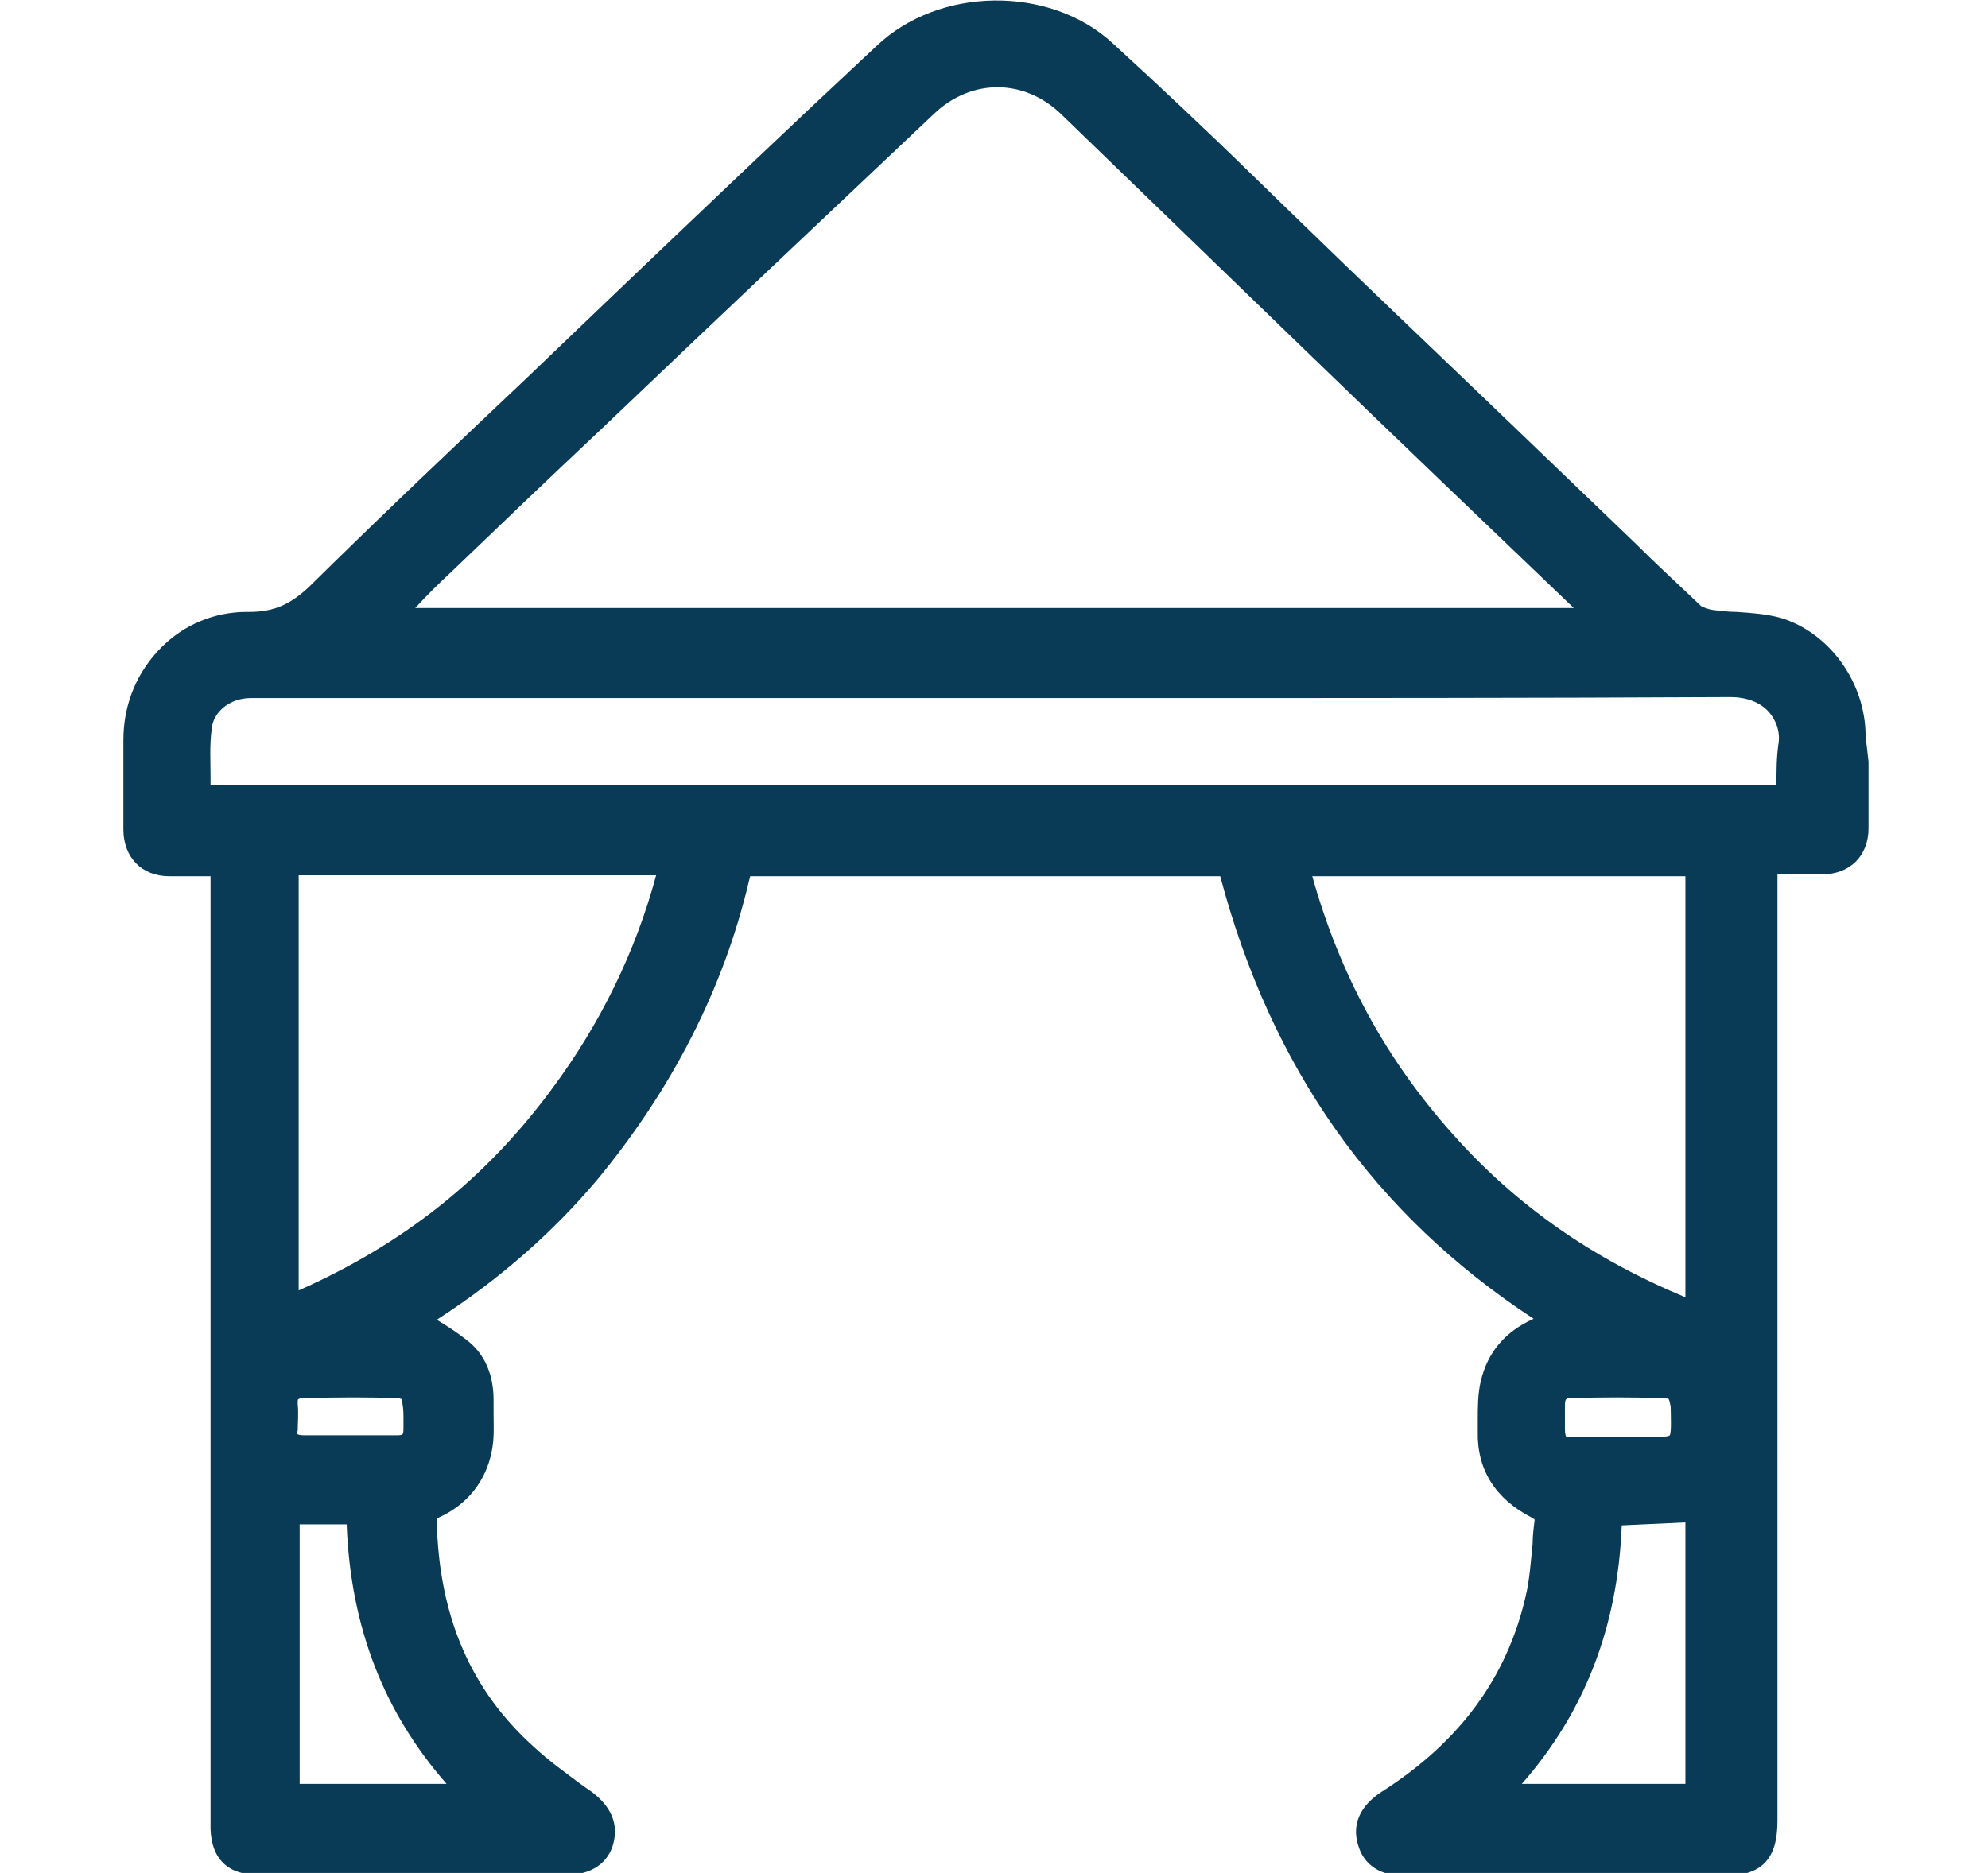 <?xml version="1.0" encoding="utf-8"?>
<!-- Generator: Adobe Illustrator 27.3.1, SVG Export Plug-In . SVG Version: 6.00 Build 0)  -->
<svg version="1.1" id="Слой_1" xmlns="http://www.w3.org/2000/svg" xmlns:xlink="http://www.w3.org/1999/xlink" x="0px" y="0px"
	 viewBox="0 0 203 191.3" style="enable-background:new 0 0 203 191.3;" xml:space="preserve">
<style type="text/css">
	.st0{fill:#0A3B56;}
</style>
<path class="st0" d="M190.5,75.2c0-5.5-3.7-10.6-8.7-12.1c-1.5-0.4-3-0.5-4.5-0.6c-0.8,0-1.6-0.1-2.4-0.2c-0.6-0.1-1-0.3-1.2-0.4
	c-2.2-2.1-4.5-4.2-6.6-6.3l-12.6-12.1c-7.7-7.4-15.4-14.7-23-22.1l-3.6-3.5c-4.6-4.5-9.5-9.1-14.3-13.5c-6.4-5.9-17.7-5.8-24.1,0.3
	C80.7,12.9,72,21.2,63.3,29.5L61,31.7c-2.4,2.3-4.7,4.5-7.1,6.8c-7.4,7-15,14.2-22.3,21.4c-1.9,1.8-3.6,2.6-6.1,2.6
	c-0.1,0-0.2,0-0.3,0c-3.3,0-6.4,1.3-8.7,3.6c-2.5,2.5-3.9,5.8-3.9,9.5l0,2.7c0,2.1,0,4.3,0,6.4c0,2.9,1.9,4.8,4.7,4.8
	c1.2,0,2.5,0,3.8,0l0.4,0c0,0.4,0,0.7,0,1.1c0,4.9,0,9.7,0,14.6l0,79l0,0.8c0,0.6,0,1.2,0,1.8c0.1,3.1,1.8,4.7,4.9,4.7h31.4
	c3.4,0,4.5-2,4.8-3.1c0.6-2.1-0.2-3.9-2.2-5.4l-1-0.7c-1.6-1.2-3.3-2.4-4.8-3.8c-6.5-5.8-9.8-13.4-10-23.2c0-0.2,0-0.2,0-0.2
	c0,0,0.1-0.1,0.2-0.1c2.9-1.3,4.8-3.7,5.4-6.7c0.3-1.4,0.2-2.7,0.2-4c0-0.4,0-0.9,0-1.3c0-2.6-0.9-4.7-2.7-6.1
	c-1-0.8-2.1-1.5-3.1-2.1c6.5-4.2,11.8-8.9,16.3-14.2c7.7-9.3,13-19.6,15.6-30.7c0.1-0.3,0.1-0.4,0.1-0.4c0,0,0.2,0,0.4,0
	c0,0,0,0,0,0c12.5,0,25.3,0,37.6,0l10,0c5.2,19.6,15.7,34.5,32,45.2c-2.9,1.3-4.7,3.4-5.4,6.4c-0.3,1.3-0.3,2.6-0.3,3.9
	c0,0.4,0,0.8,0,1.2c-0.1,3.9,1.8,6.9,5.5,8.8c0.2,0.1,0.3,0.2,0.3,0.2c0,0,0,0.1,0,0.1c-0.1,0.8-0.2,1.6-0.2,2.4
	c-0.2,1.9-0.3,3.6-0.7,5.3c-1.9,8.3-6.7,14.9-14.7,20c-2.8,1.8-2.9,4-2.4,5.5c0.4,1.4,1.6,3.1,4.8,3.1l32.5,0c3.9,0,5.5-1.7,5.5-5.6
	V89.3l0.5,0c1.4,0,2.8,0,4.1,0c2.8,0,4.7-1.9,4.7-4.7c0-2.3,0-4.5,0-6.8L190.5,75.2z M159.8,143.7c0-0.9,0.1-0.9,0.7-0.9
	c3-0.1,6.1-0.1,9.2,0c0.6,0,0.7,0.1,0.7,0.1c0,0,0.1,0.2,0.2,0.8c0,0.8,0.1,2.6-0.1,2.9c-0.1,0.1-0.5,0.2-2.5,0.2
	c-0.4,0-0.7,0-1.1,0c-0.3,0-0.6,0-0.9,0c-0.3,0-0.6,0-0.8,0l-1.4,0c-1.1,0-2.1,0-3.2,0c-0.5,0-0.7-0.1-0.7-0.1c0,0-0.1-0.2-0.1-0.8
	C159.8,145.1,159.8,144.4,159.8,143.7z M172.1,155.5v26.7h-16.7c6.4-7.3,9.8-16,10.2-26.4L172.1,155.5z M172.1,89.4v43.1
	c-9.4-3.9-17.2-9.3-23.7-16.6c-6.9-7.7-11.6-16.4-14.4-26.4H172.1z M41.2,145c0,0.3,0,0.7,0,1c0,0.4-0.1,0.5-0.1,0.5
	c0,0-0.1,0.1-0.5,0.1c-1.1,0-2.2,0-3.3,0l-1.5,0c-0.5,0-1,0-1.5,0c-1.1,0-2.2,0-3.3,0c-0.4,0-0.6-0.1-0.6-0.1c0,0-0.1-0.1,0-0.4
	c0-0.7,0.1-1.7,0-2.7c0-0.4,0-0.5,0.1-0.5c0,0,0.1-0.1,0.4-0.1c3.8-0.1,6.9-0.1,9.7,0c0.2,0,0.4,0.1,0.4,0.1c0,0.1,0.1,0.2,0.1,0.5
	C41.2,143.9,41.2,144.5,41.2,145z M30.6,182.2v-26.5h4.8c0.4,10.5,3.8,19.2,10.2,26.5H30.6z M30.5,131.8V89.4H67
	c-2.1,7.8-5.7,15.2-10.7,21.9C49.5,120.5,41.1,127.1,30.5,131.8z M42.4,62.1c1.2-1.3,2.4-2.5,3.7-3.7c4.9-4.7,9.9-9.5,14.8-14.1
	l2-1.9c10.8-10.3,21.6-20.5,32.5-30.8c3.8-3.6,9.2-3.6,13,0.1L133,35.5c9.2,8.9,18.5,17.8,27.7,26.6H42.4z M181.4,80
	c0,0.1,0,0.2,0,0.2H21.5c0-0.3,0-0.5,0-0.8c0-1.7-0.1-3.2,0.1-4.8c0.1-1.9,1.9-3.3,4-3.3c24,0,47.9,0,71.9,0c6.7,0,13.3,0,20,0
	c19.4,0,39.4,0,59.2-0.1c0,0,0,0,0,0c1.6,0,3,0.5,3.9,1.5c0.8,0.9,1.2,2.1,1,3.3C181.4,77.4,181.4,78.7,181.4,80z"/>
</svg>
